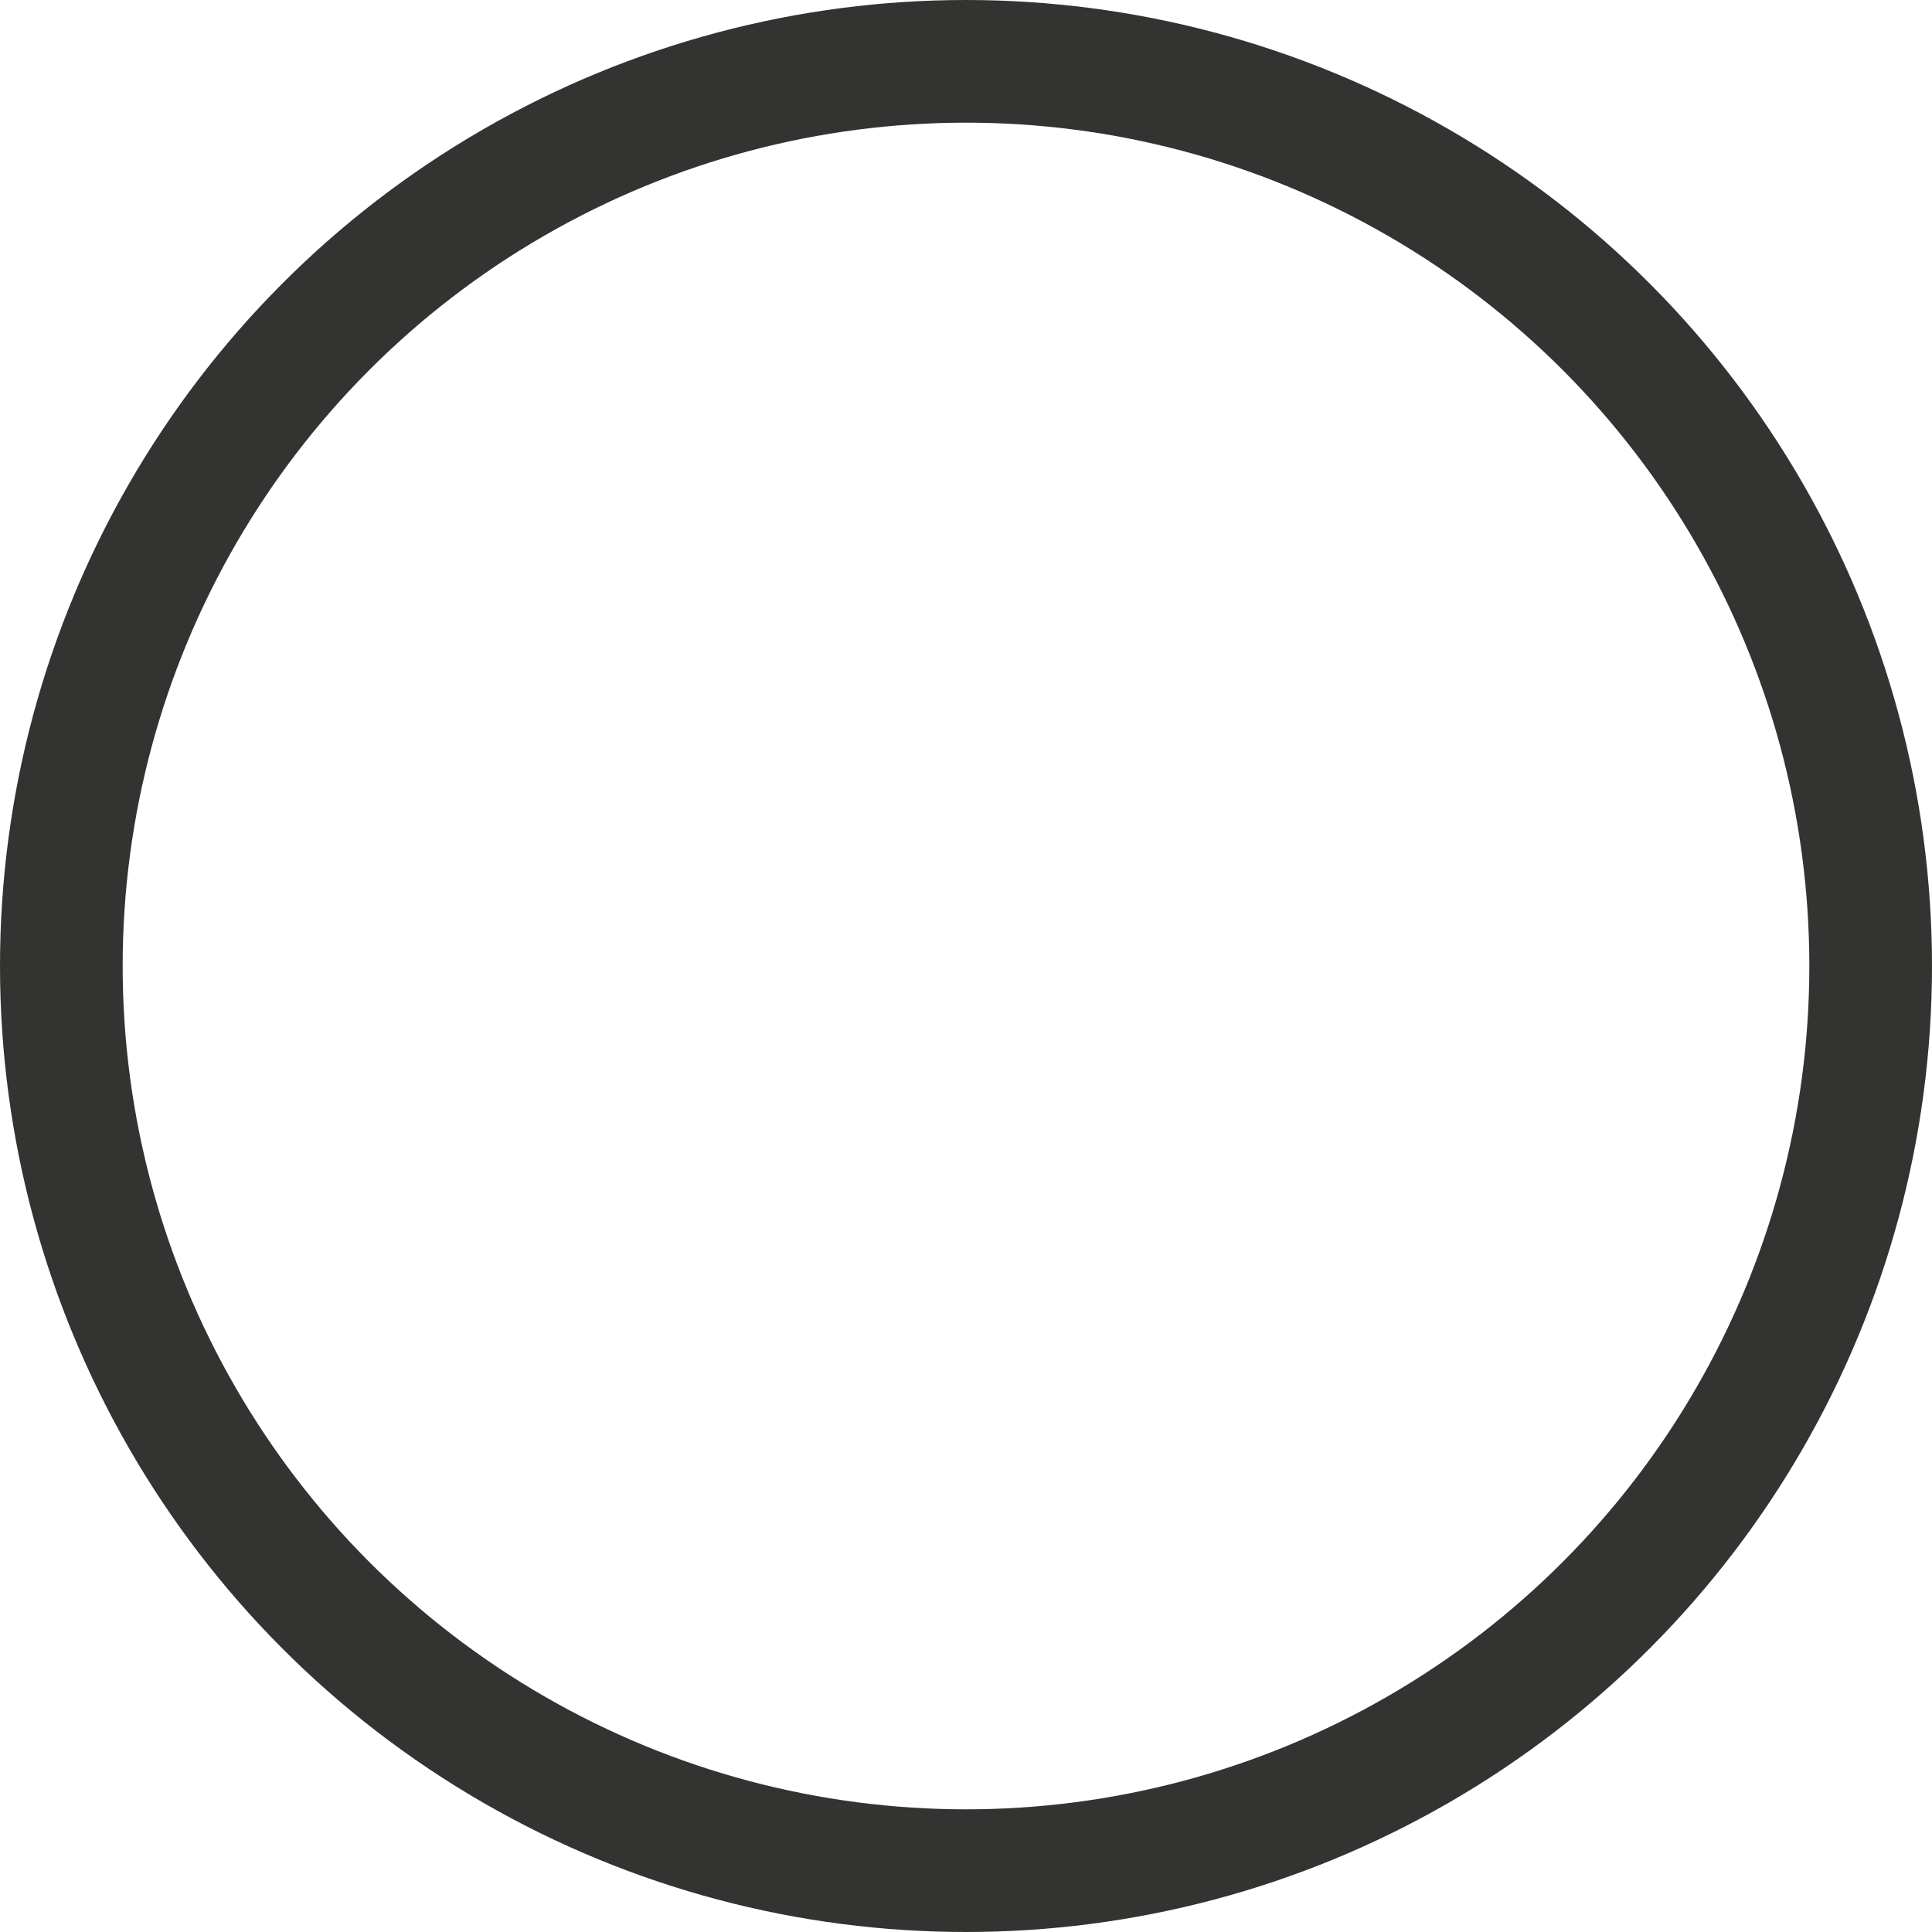 <svg xmlns="http://www.w3.org/2000/svg" width="31.5" height="31.5" viewBox="0 0 31.5 31.5"><circle cx="14.75" cy="14.75" r="14.75" transform="translate(1 1)" fill="none" stroke="#333332" stroke-linecap="round" stroke-linejoin="round" stroke-width="2"/></svg>